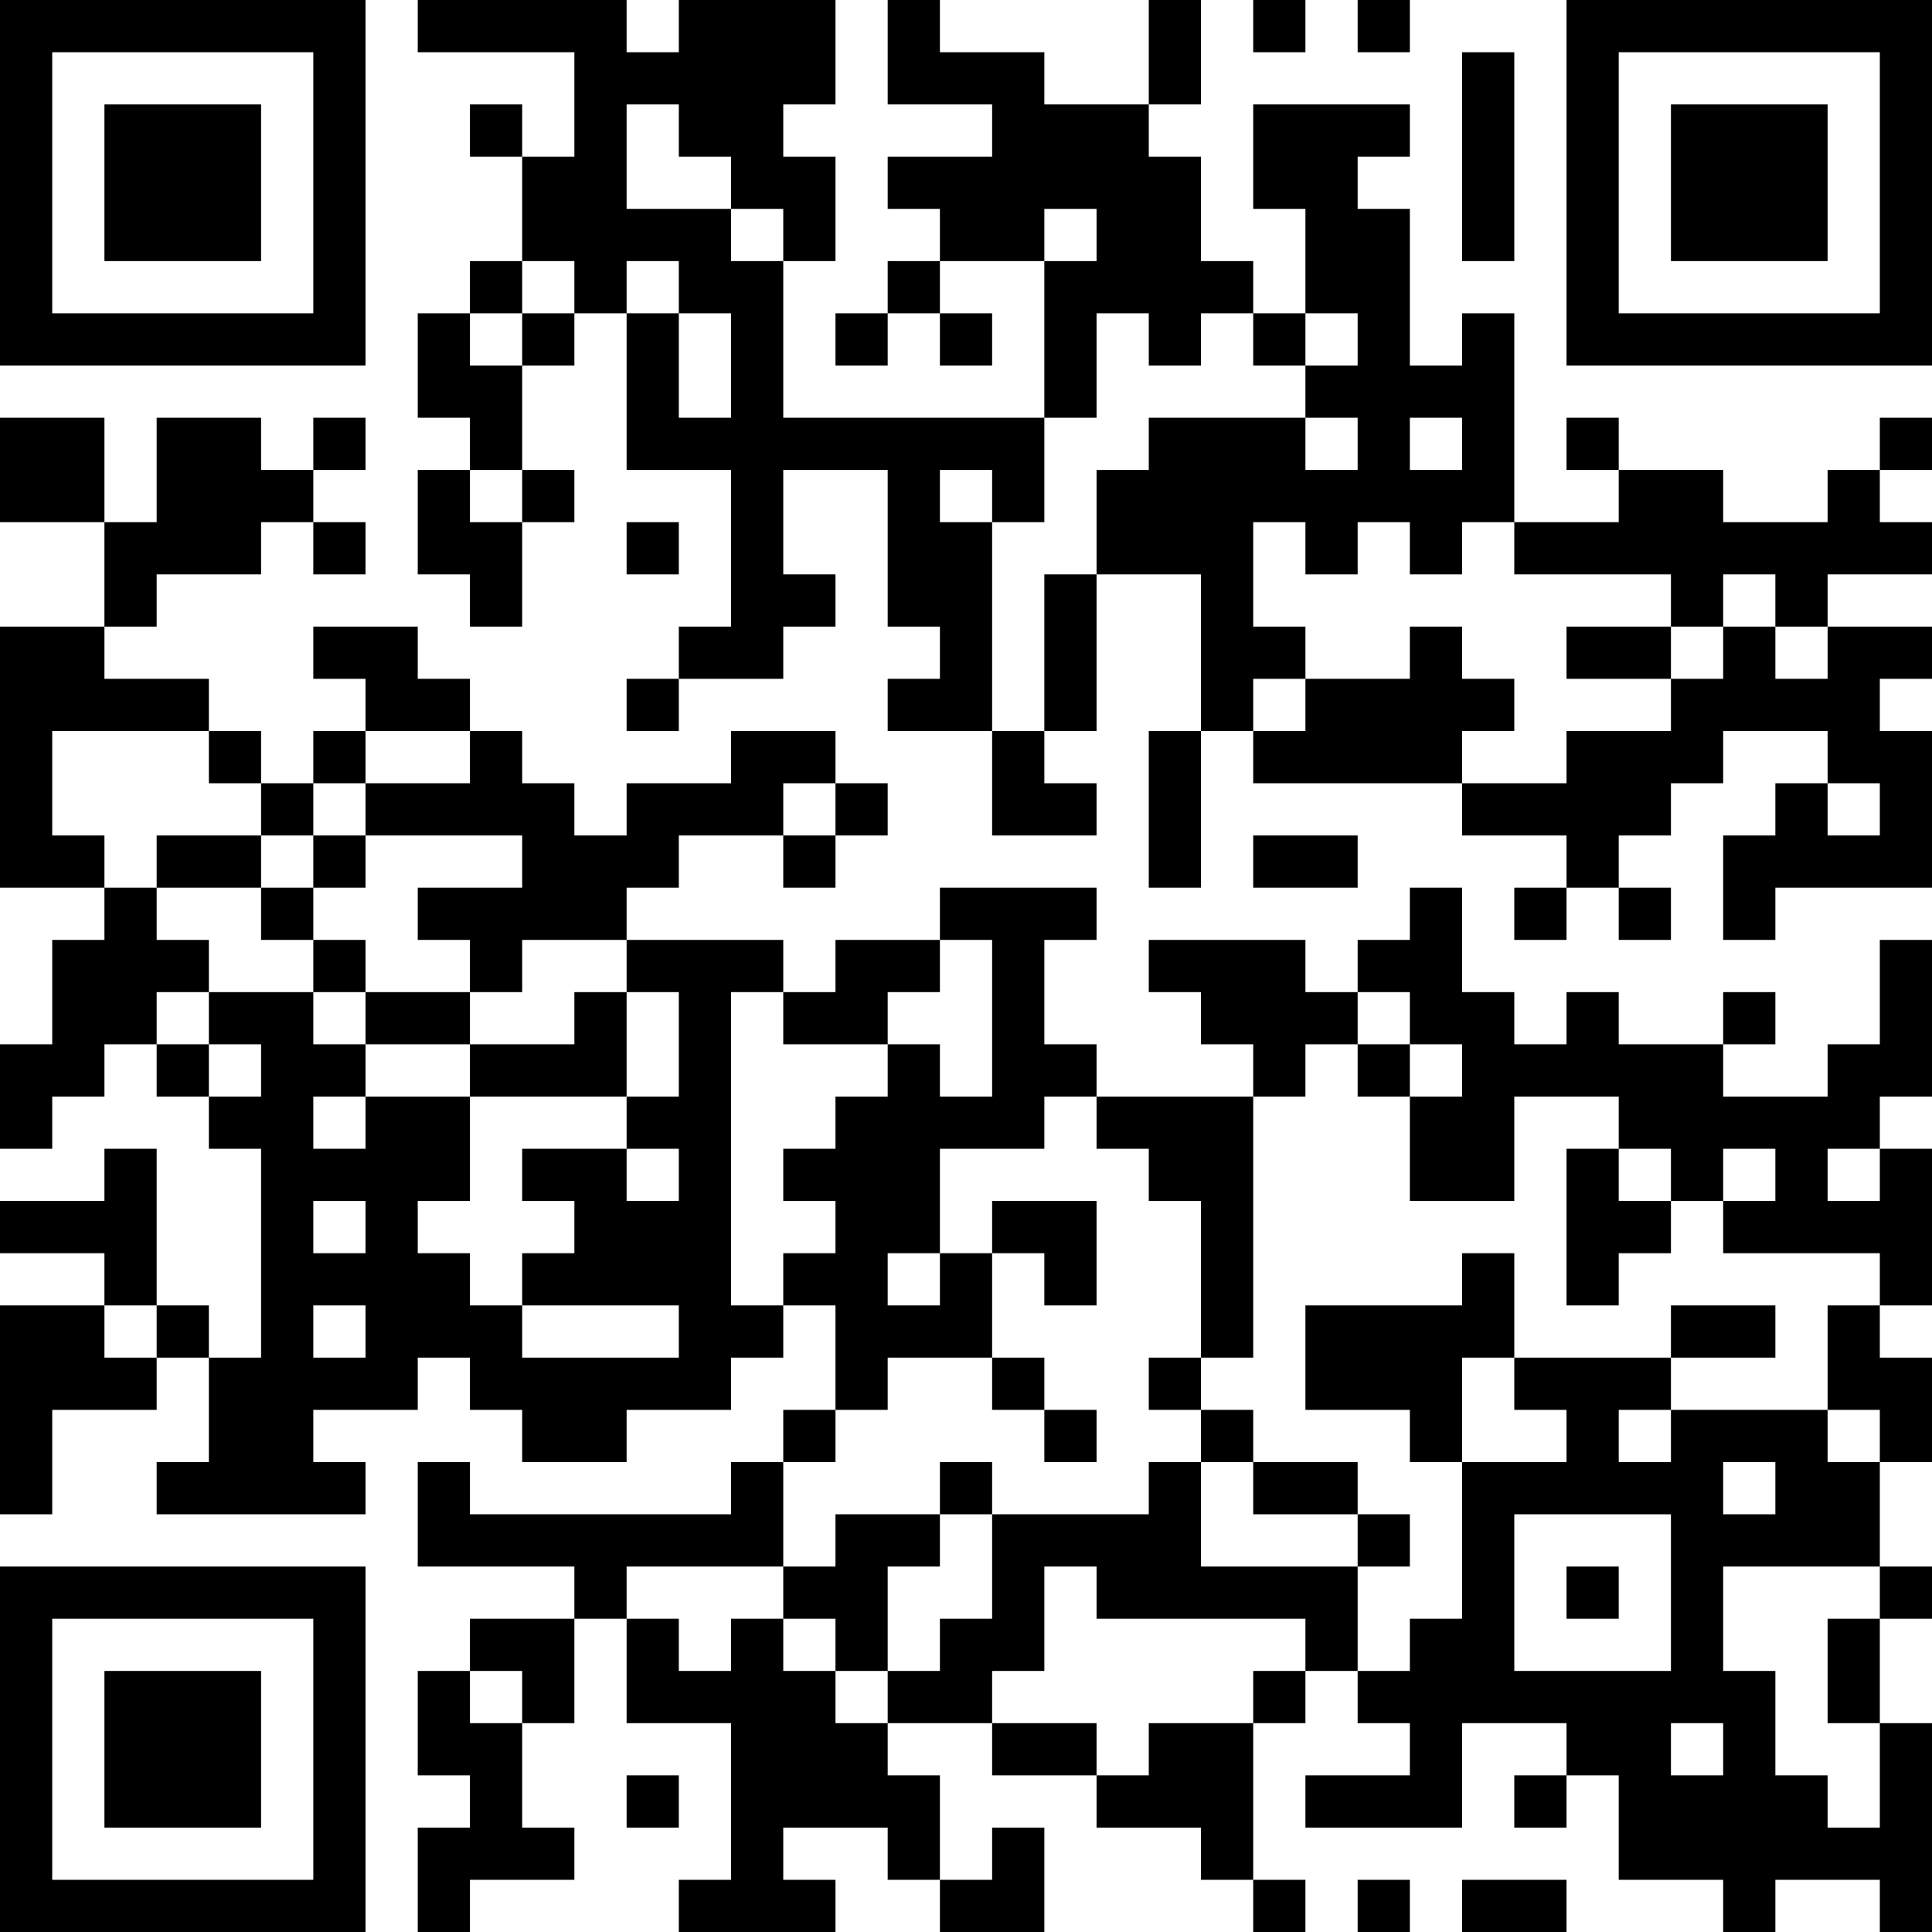 <?xml version="1.0" encoding="UTF-8"?>
<svg xmlns="http://www.w3.org/2000/svg" version="1.1" width="400" height="400" viewBox="0 0 400 400"><rect x="0" y="0" width="400" height="400" fill="#ffffff"/><g transform="scale(10.811)"><g transform="translate(0,0)"><path fill-rule="evenodd" d="M8 0L8 1L11 1L11 3L10 3L10 2L9 2L9 3L10 3L10 5L9 5L9 6L8 6L8 8L9 8L9 9L8 9L8 11L9 11L9 12L10 12L10 10L11 10L11 9L10 9L10 7L11 7L11 6L12 6L12 9L14 9L14 12L13 12L13 13L12 13L12 14L13 14L13 13L15 13L15 12L16 12L16 11L15 11L15 9L17 9L17 12L18 12L18 13L17 13L17 14L19 14L19 16L21 16L21 15L20 15L20 14L21 14L21 11L23 11L23 14L22 14L22 17L23 17L23 14L24 14L24 15L28 15L28 16L30 16L30 17L29 17L29 18L30 18L30 17L31 17L31 18L32 18L32 17L31 17L31 16L32 16L32 15L33 15L33 14L35 14L35 15L34 15L34 16L33 16L33 18L34 18L34 17L37 17L37 14L36 14L36 13L37 13L37 12L35 12L35 11L37 11L37 10L36 10L36 9L37 9L37 8L36 8L36 9L35 9L35 10L33 10L33 9L31 9L31 8L30 8L30 9L31 9L31 10L29 10L29 6L28 6L28 7L27 7L27 4L26 4L26 3L27 3L27 2L24 2L24 4L25 4L25 6L24 6L24 5L23 5L23 3L22 3L22 2L23 2L23 0L22 0L22 2L20 2L20 1L18 1L18 0L17 0L17 2L19 2L19 3L17 3L17 4L18 4L18 5L17 5L17 6L16 6L16 7L17 7L17 6L18 6L18 7L19 7L19 6L18 6L18 5L20 5L20 8L15 8L15 5L16 5L16 3L15 3L15 2L16 2L16 0L13 0L13 1L12 1L12 0ZM24 0L24 1L25 1L25 0ZM26 0L26 1L27 1L27 0ZM28 1L28 5L29 5L29 1ZM12 2L12 4L14 4L14 5L15 5L15 4L14 4L14 3L13 3L13 2ZM20 4L20 5L21 5L21 4ZM10 5L10 6L9 6L9 7L10 7L10 6L11 6L11 5ZM12 5L12 6L13 6L13 8L14 8L14 6L13 6L13 5ZM21 6L21 8L20 8L20 10L19 10L19 9L18 9L18 10L19 10L19 14L20 14L20 11L21 11L21 9L22 9L22 8L25 8L25 9L26 9L26 8L25 8L25 7L26 7L26 6L25 6L25 7L24 7L24 6L23 6L23 7L22 7L22 6ZM0 8L0 10L2 10L2 12L0 12L0 17L2 17L2 18L1 18L1 20L0 20L0 22L1 22L1 21L2 21L2 20L3 20L3 21L4 21L4 22L5 22L5 26L4 26L4 25L3 25L3 22L2 22L2 23L0 23L0 24L2 24L2 25L0 25L0 29L1 29L1 27L3 27L3 26L4 26L4 28L3 28L3 29L7 29L7 28L6 28L6 27L8 27L8 26L9 26L9 27L10 27L10 28L12 28L12 27L14 27L14 26L15 26L15 25L16 25L16 27L15 27L15 28L14 28L14 29L9 29L9 28L8 28L8 30L11 30L11 31L9 31L9 32L8 32L8 34L9 34L9 35L8 35L8 37L9 37L9 36L11 36L11 35L10 35L10 33L11 33L11 31L12 31L12 33L14 33L14 36L13 36L13 37L16 37L16 36L15 36L15 35L17 35L17 36L18 36L18 37L20 37L20 35L19 35L19 36L18 36L18 34L17 34L17 33L19 33L19 34L21 34L21 35L23 35L23 36L24 36L24 37L25 37L25 36L24 36L24 33L25 33L25 32L26 32L26 33L27 33L27 34L25 34L25 35L28 35L28 33L30 33L30 34L29 34L29 35L30 35L30 34L31 34L31 36L33 36L33 37L34 37L34 36L36 36L36 37L37 37L37 33L36 33L36 31L37 31L37 30L36 30L36 28L37 28L37 26L36 26L36 25L37 25L37 22L36 22L36 21L37 21L37 18L36 18L36 20L35 20L35 21L33 21L33 20L34 20L34 19L33 19L33 20L31 20L31 19L30 19L30 20L29 20L29 19L28 19L28 17L27 17L27 18L26 18L26 19L25 19L25 18L22 18L22 19L23 19L23 20L24 20L24 21L21 21L21 20L20 20L20 18L21 18L21 17L18 17L18 18L16 18L16 19L15 19L15 18L12 18L12 17L13 17L13 16L15 16L15 17L16 17L16 16L17 16L17 15L16 15L16 14L14 14L14 15L12 15L12 16L11 16L11 15L10 15L10 14L9 14L9 13L8 13L8 12L6 12L6 13L7 13L7 14L6 14L6 15L5 15L5 14L4 14L4 13L2 13L2 12L3 12L3 11L5 11L5 10L6 10L6 11L7 11L7 10L6 10L6 9L7 9L7 8L6 8L6 9L5 9L5 8L3 8L3 10L2 10L2 8ZM27 8L27 9L28 9L28 8ZM9 9L9 10L10 10L10 9ZM12 10L12 11L13 11L13 10ZM24 10L24 12L25 12L25 13L24 13L24 14L25 14L25 13L27 13L27 12L28 12L28 13L29 13L29 14L28 14L28 15L30 15L30 14L32 14L32 13L33 13L33 12L34 12L34 13L35 13L35 12L34 12L34 11L33 11L33 12L32 12L32 11L29 11L29 10L28 10L28 11L27 11L27 10L26 10L26 11L25 11L25 10ZM30 12L30 13L32 13L32 12ZM1 14L1 16L2 16L2 17L3 17L3 18L4 18L4 19L3 19L3 20L4 20L4 21L5 21L5 20L4 20L4 19L6 19L6 20L7 20L7 21L6 21L6 22L7 22L7 21L9 21L9 23L8 23L8 24L9 24L9 25L10 25L10 26L13 26L13 25L10 25L10 24L11 24L11 23L10 23L10 22L12 22L12 23L13 23L13 22L12 22L12 21L13 21L13 19L12 19L12 18L10 18L10 19L9 19L9 18L8 18L8 17L10 17L10 16L7 16L7 15L9 15L9 14L7 14L7 15L6 15L6 16L5 16L5 15L4 15L4 14ZM15 15L15 16L16 16L16 15ZM35 15L35 16L36 16L36 15ZM3 16L3 17L5 17L5 18L6 18L6 19L7 19L7 20L9 20L9 21L12 21L12 19L11 19L11 20L9 20L9 19L7 19L7 18L6 18L6 17L7 17L7 16L6 16L6 17L5 17L5 16ZM24 16L24 17L26 17L26 16ZM18 18L18 19L17 19L17 20L15 20L15 19L14 19L14 25L15 25L15 24L16 24L16 23L15 23L15 22L16 22L16 21L17 21L17 20L18 20L18 21L19 21L19 18ZM26 19L26 20L25 20L25 21L24 21L24 26L23 26L23 23L22 23L22 22L21 22L21 21L20 21L20 22L18 22L18 24L17 24L17 25L18 25L18 24L19 24L19 26L17 26L17 27L16 27L16 28L15 28L15 30L12 30L12 31L13 31L13 32L14 32L14 31L15 31L15 32L16 32L16 33L17 33L17 32L18 32L18 31L19 31L19 29L22 29L22 28L23 28L23 30L26 30L26 32L27 32L27 31L28 31L28 28L30 28L30 27L29 27L29 26L32 26L32 27L31 27L31 28L32 28L32 27L35 27L35 28L36 28L36 27L35 27L35 25L36 25L36 24L33 24L33 23L34 23L34 22L33 22L33 23L32 23L32 22L31 22L31 21L29 21L29 23L27 23L27 21L28 21L28 20L27 20L27 19ZM26 20L26 21L27 21L27 20ZM30 22L30 25L31 25L31 24L32 24L32 23L31 23L31 22ZM35 22L35 23L36 23L36 22ZM6 23L6 24L7 24L7 23ZM19 23L19 24L20 24L20 25L21 25L21 23ZM28 24L28 25L25 25L25 27L27 27L27 28L28 28L28 26L29 26L29 24ZM2 25L2 26L3 26L3 25ZM6 25L6 26L7 26L7 25ZM32 25L32 26L34 26L34 25ZM19 26L19 27L20 27L20 28L21 28L21 27L20 27L20 26ZM22 26L22 27L23 27L23 28L24 28L24 29L26 29L26 30L27 30L27 29L26 29L26 28L24 28L24 27L23 27L23 26ZM18 28L18 29L16 29L16 30L15 30L15 31L16 31L16 32L17 32L17 30L18 30L18 29L19 29L19 28ZM33 28L33 29L34 29L34 28ZM29 29L29 32L32 32L32 29ZM20 30L20 32L19 32L19 33L21 33L21 34L22 34L22 33L24 33L24 32L25 32L25 31L21 31L21 30ZM30 30L30 31L31 31L31 30ZM33 30L33 32L34 32L34 34L35 34L35 35L36 35L36 33L35 33L35 31L36 31L36 30ZM9 32L9 33L10 33L10 32ZM32 33L32 34L33 34L33 33ZM12 34L12 35L13 35L13 34ZM26 36L26 37L27 37L27 36ZM28 36L28 37L30 37L30 36ZM0 0L0 7L7 7L7 0ZM1 1L1 6L6 6L6 1ZM2 2L2 5L5 5L5 2ZM30 0L30 7L37 7L37 0ZM31 1L31 6L36 6L36 1ZM32 2L32 5L35 5L35 2ZM0 30L0 37L7 37L7 30ZM1 31L1 36L6 36L6 31ZM2 32L2 35L5 35L5 32Z" fill="#000000"/></g></g></svg>
